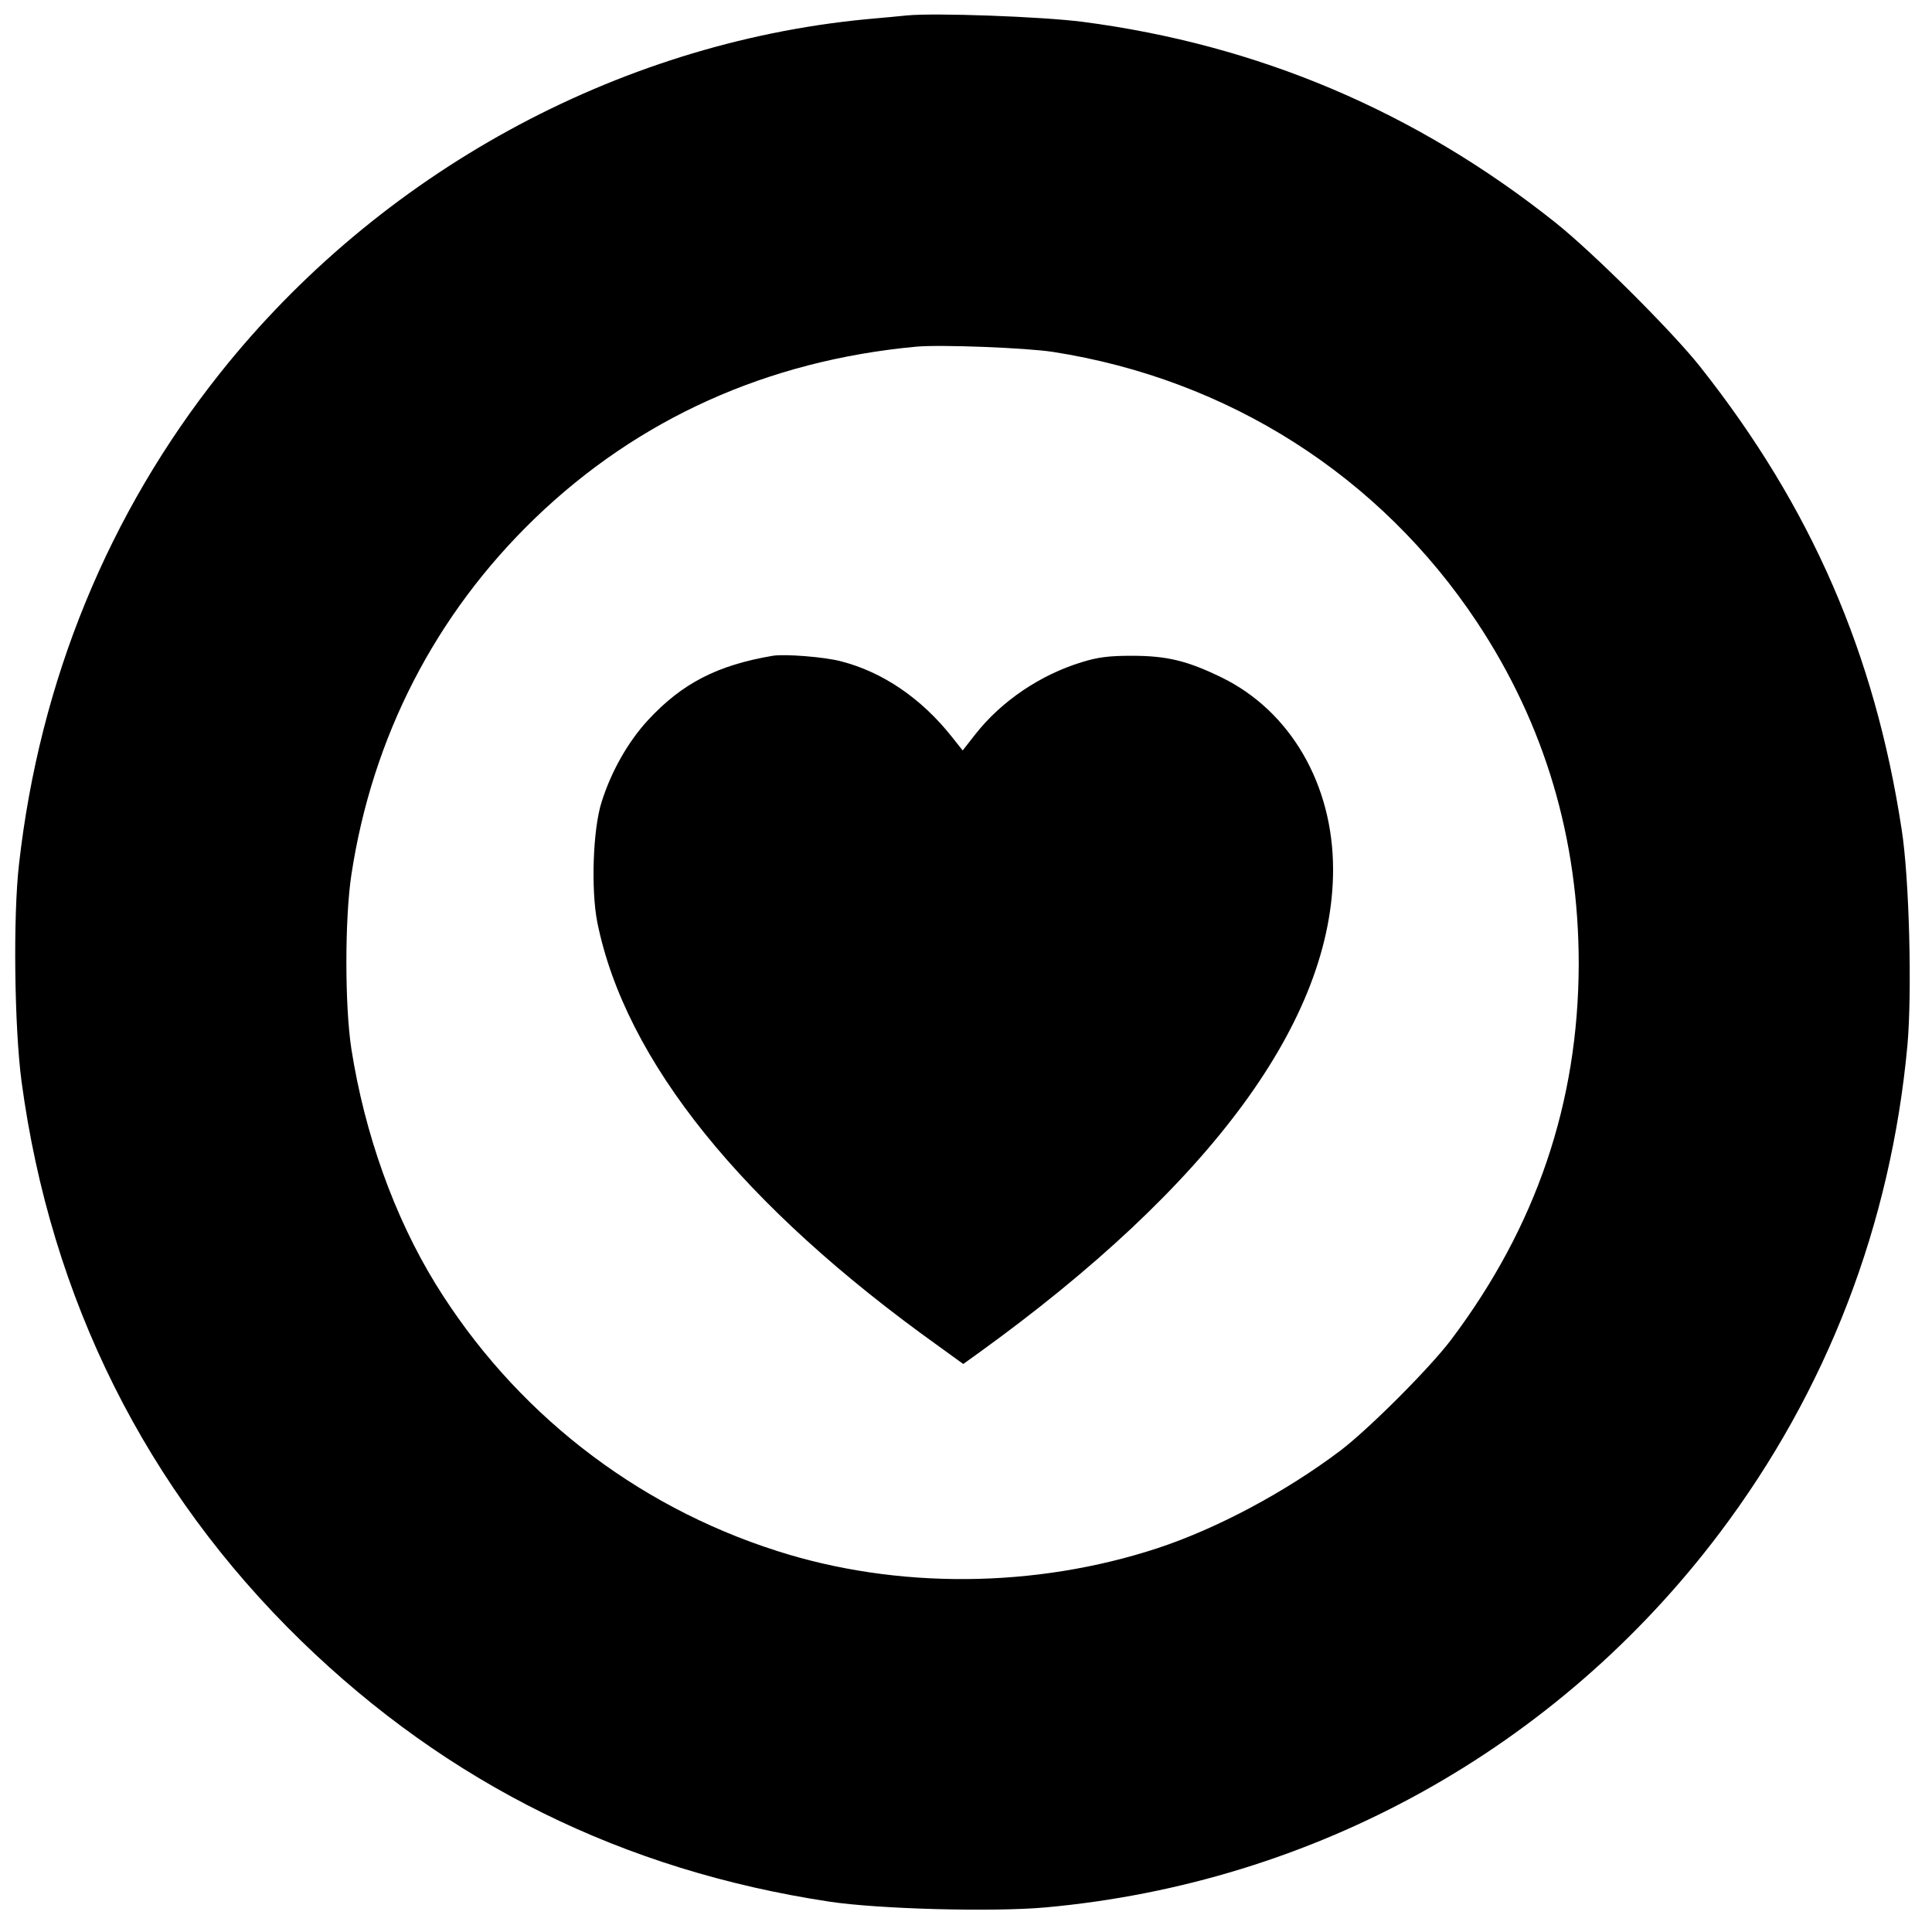 <?xml version="1.0" standalone="no"?>
<!DOCTYPE svg PUBLIC "-//W3C//DTD SVG 20010904//EN"
 "http://www.w3.org/TR/2001/REC-SVG-20010904/DTD/svg10.dtd">
<svg version="1.0" xmlns="http://www.w3.org/2000/svg"
 width="700pt" height="700pt" viewBox="0 0 700 700"
 preserveAspectRatio="xMidYMid meet">
<g transform="translate(0,700) scale(0.1,-0.1)"
fill="#000000" stroke="none">
<path d="M3285 6944 c-22 -2 -89 -9 -150 -14 -904 -88 -1761 -558 -2337 -1281
-405 -509 -654 -1115 -729 -1779 -22 -189 -17 -592 9 -788 106 -789 451 -1480
1013 -2027 533 -518 1168 -832 1914 -945 178 -27 592 -38 782 -21 975 88 1855
577 2443 1356 390 517 621 1118 681 1768 17 190 7 605 -21 782 -97 637 -328
1168 -729 1675 -101 128 -390 416 -526 524 -505 402 -1076 644 -1713 727 -149
19 -535 33 -637 23z m530 -1219 c635 -99 1185 -449 1537 -980 245 -370 368
-784 368 -1238 -1 -502 -154 -952 -463 -1362 -78 -103 -299 -324 -402 -402
-198 -149 -445 -281 -660 -352 -444 -146 -945 -150 -1381 -10 -516 165 -953
507 -1237 969 -149 243 -256 543 -304 850 -24 156 -24 471 0 630 76 500 304
943 664 1291 375 362 844 573 1383 623 88 8 397 -4 495 -19z"/>
<path d="M2800 4624 c-201 -34 -329 -100 -452 -233 -72 -78 -133 -185 -168
-296 -32 -99 -39 -318 -16 -436 101 -502 525 -1028 1239 -1538 l87 -63 53 38
c846 610 1287 1211 1287 1754 0 307 -154 573 -403 695 -125 61 -199 79 -327
79 -81 0 -122 -5 -180 -23 -151 -46 -291 -141 -385 -260 l-47 -60 -39 49
c-110 139 -250 235 -402 274 -60 16 -204 27 -247 20z"/>
</g>
</svg>
